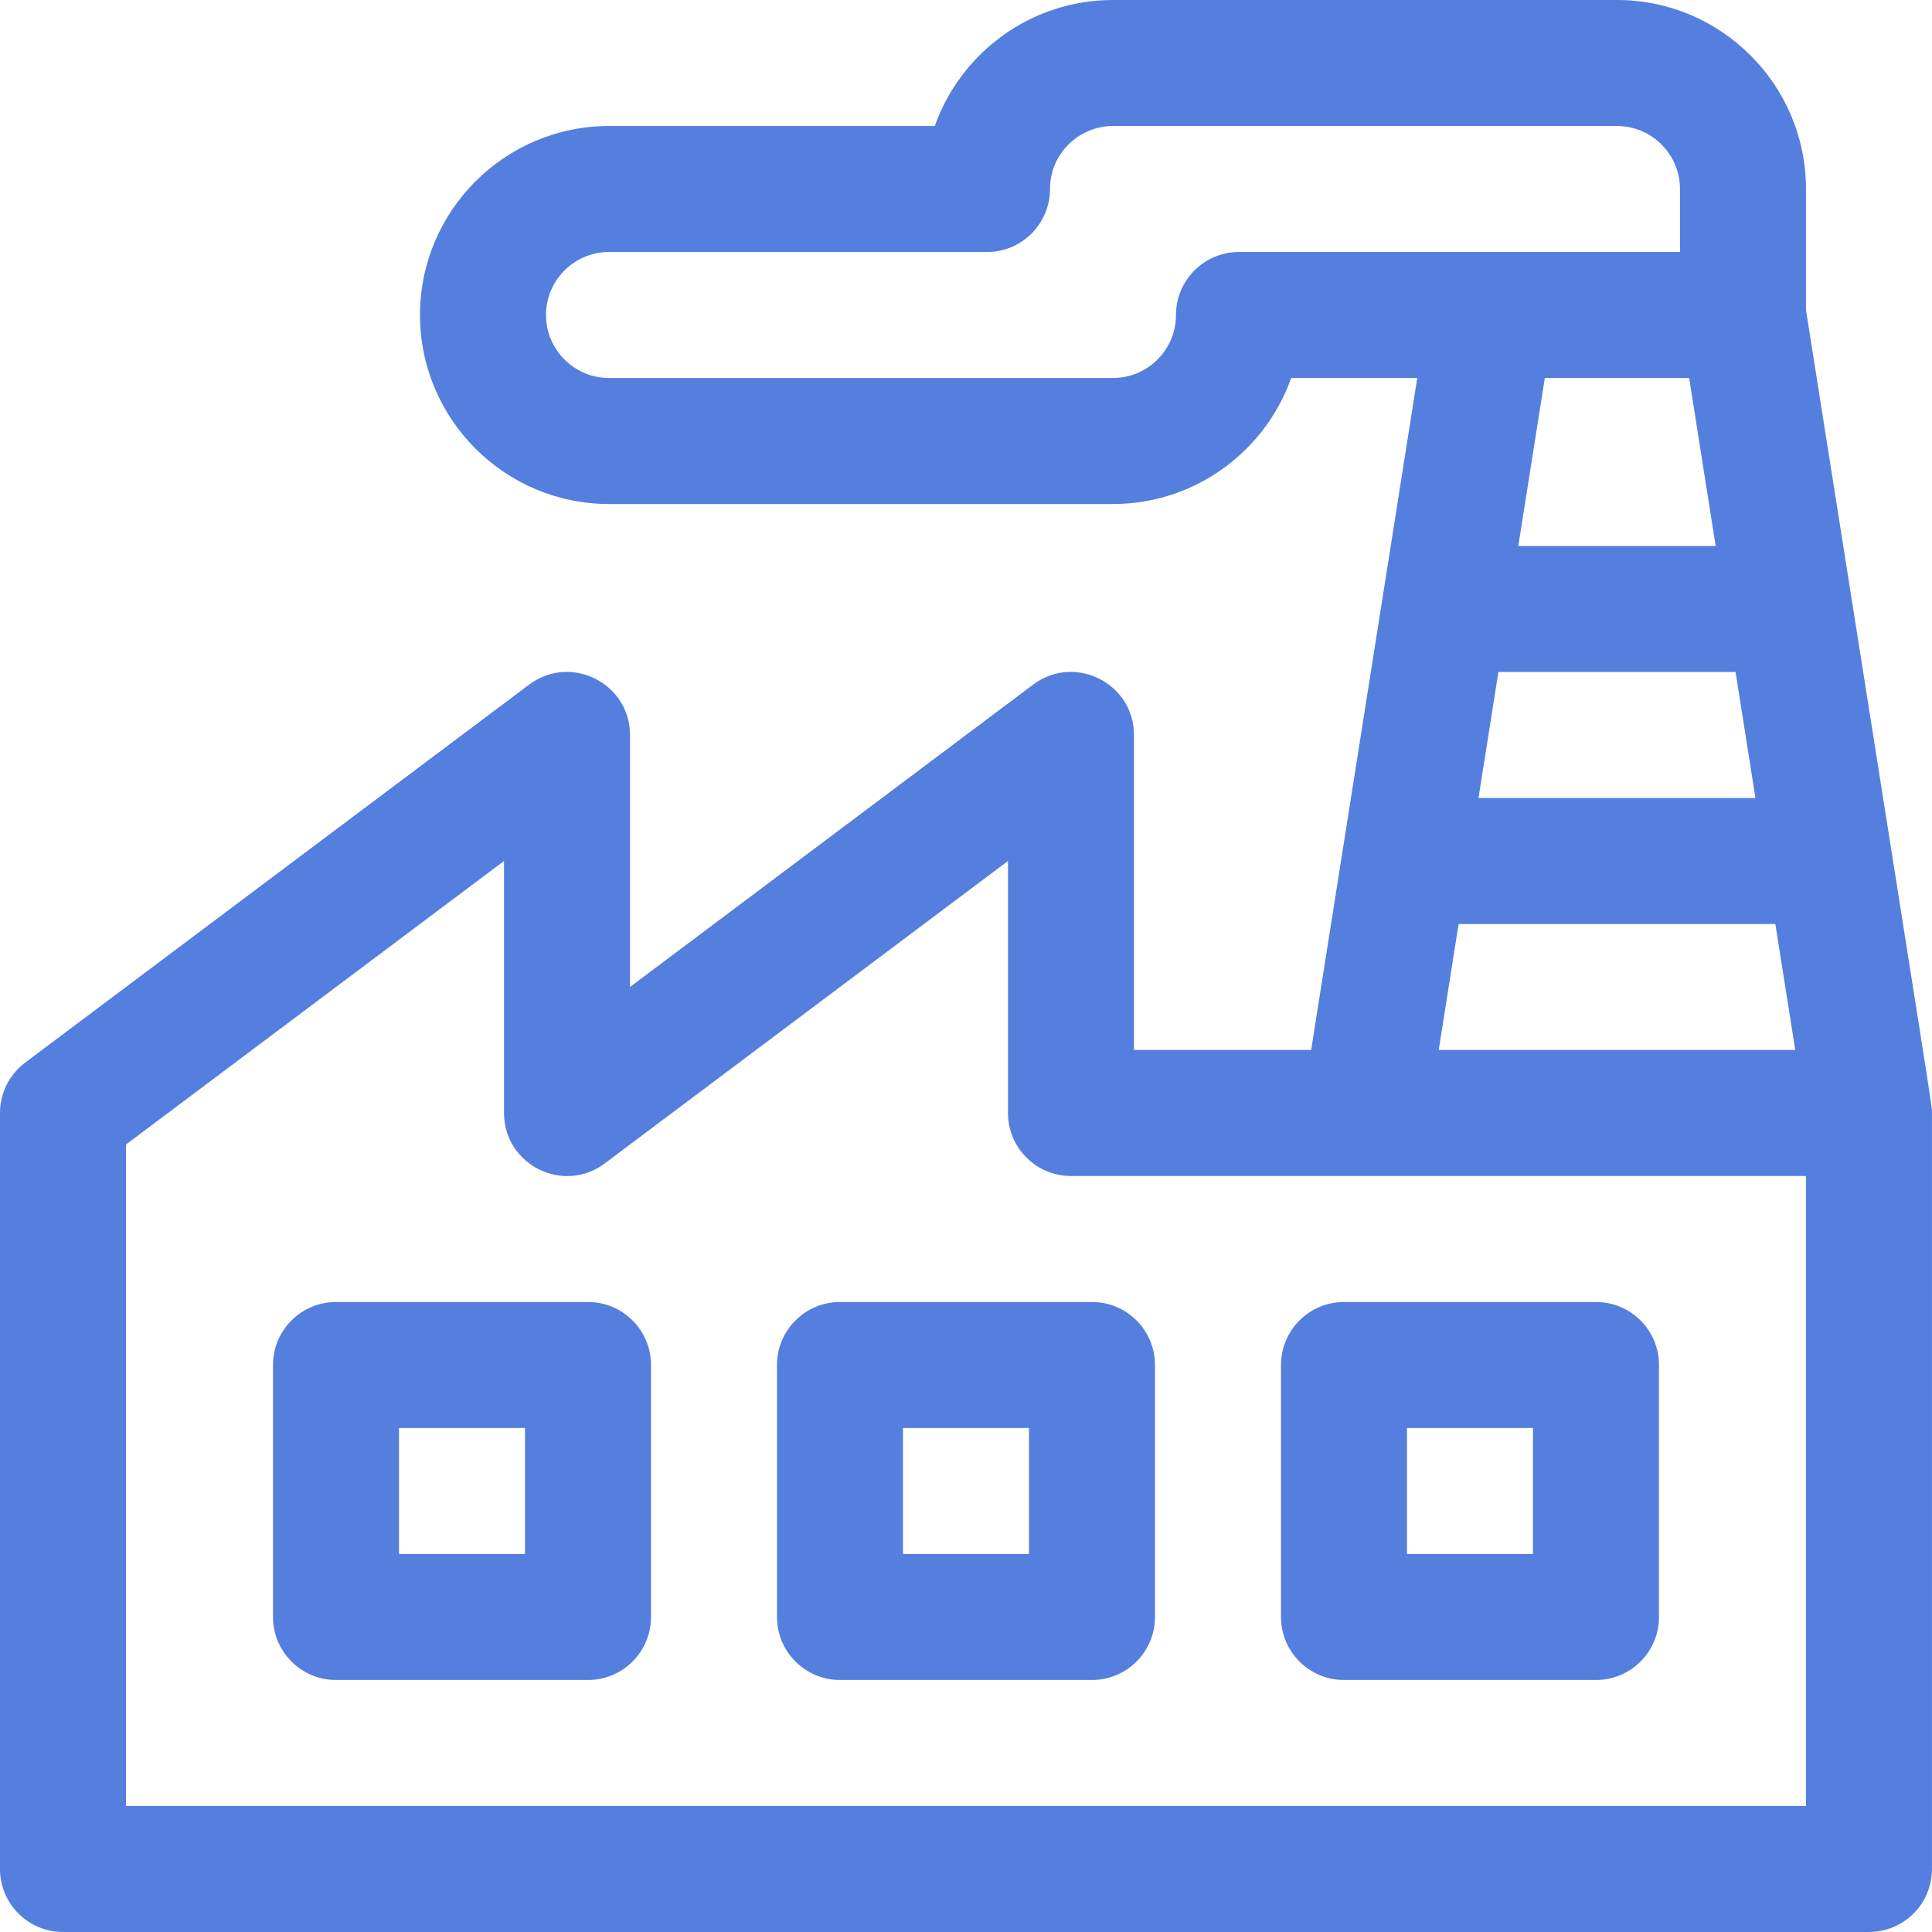 <?xml version="1.0" encoding="UTF-8"?> <svg xmlns="http://www.w3.org/2000/svg" width="100" height="100" viewBox="0 0 100 100" fill="none"><g clip-path="url(#clip0_4061_89)"><path d="M93.477 16.048V9.782C93.477 4.388 89.089 0 83.695 0H57.608C53.356 0 49.73 2.726 48.384 6.522H31.521C26.127 6.522 21.739 10.91 21.739 16.304C21.739 21.698 26.128 26.087 31.521 26.087H57.608C61.86 26.087 65.486 23.361 66.832 19.565H73.357L67.865 54.347H58.695V38.043C58.695 35.362 55.625 33.823 53.478 35.434L32.609 51.086V38.043C32.609 35.363 29.539 33.823 27.391 35.434L1.304 54.999C0.483 55.615 0 56.581 0 57.608V96.738C0 98.539 1.46 99.999 3.261 99.999H96.738C98.539 99.999 99.999 98.539 99.999 96.738V57.608C99.999 57.177 100.241 58.887 93.477 16.048ZM92.922 54.347H74.468L75.497 47.826H91.892L92.922 54.347ZM90.862 41.304H76.527L77.557 34.782H89.833L90.862 41.304ZM88.803 28.261H78.587L79.96 19.565H87.43L88.803 28.261ZM64.13 13.043C62.329 13.043 60.869 14.503 60.869 16.304C60.869 18.102 59.406 19.565 57.608 19.565H31.521C29.723 19.565 28.261 18.102 28.261 16.304C28.261 14.506 29.724 13.043 31.521 13.043H51.087C52.887 13.043 54.347 11.583 54.347 9.783C54.347 7.985 55.81 6.522 57.608 6.522H83.695C85.493 6.522 86.956 7.985 86.956 9.783V13.043C83.865 13.043 67.668 13.043 64.13 13.043ZM93.477 93.477H6.522V59.239L26.087 44.565V57.608C26.087 60.289 29.156 61.828 31.304 60.217L52.173 44.565V57.608C52.173 59.409 53.633 60.869 55.434 60.869H93.477V93.477Z" fill="#547FDE"></path><path d="M82.608 67.391H69.564C67.764 67.391 66.304 68.851 66.304 70.651V83.695C66.304 85.496 67.764 86.956 69.564 86.956H82.608C84.409 86.956 85.869 85.496 85.869 83.695V70.651C85.869 68.851 84.409 67.391 82.608 67.391ZM79.347 80.434H72.825V73.912H79.347V80.434Z" fill="#547FDE"></path><path d="M56.521 67.391H43.477C41.677 67.391 40.217 68.85 40.217 70.651V83.695C40.217 85.496 41.677 86.956 43.477 86.956H56.521C58.322 86.956 59.782 85.496 59.782 83.695V70.651C59.782 68.851 58.322 67.391 56.521 67.391ZM53.26 80.434H46.739V73.912H53.26V80.434Z" fill="#547FDE"></path><path d="M30.435 67.391H17.392C15.591 67.391 14.131 68.851 14.131 70.651V83.695C14.131 85.496 15.591 86.956 17.392 86.956H30.435C32.236 86.956 33.696 85.496 33.696 83.695V70.651C33.696 68.85 32.236 67.391 30.435 67.391ZM27.174 80.434H20.652V73.912H27.174V80.434Z" fill="#547FDE"></path></g><defs><clipPath id="clip0_4061_89"><rect width="100" height="100" fill="white"></rect></clipPath></defs></svg> 
